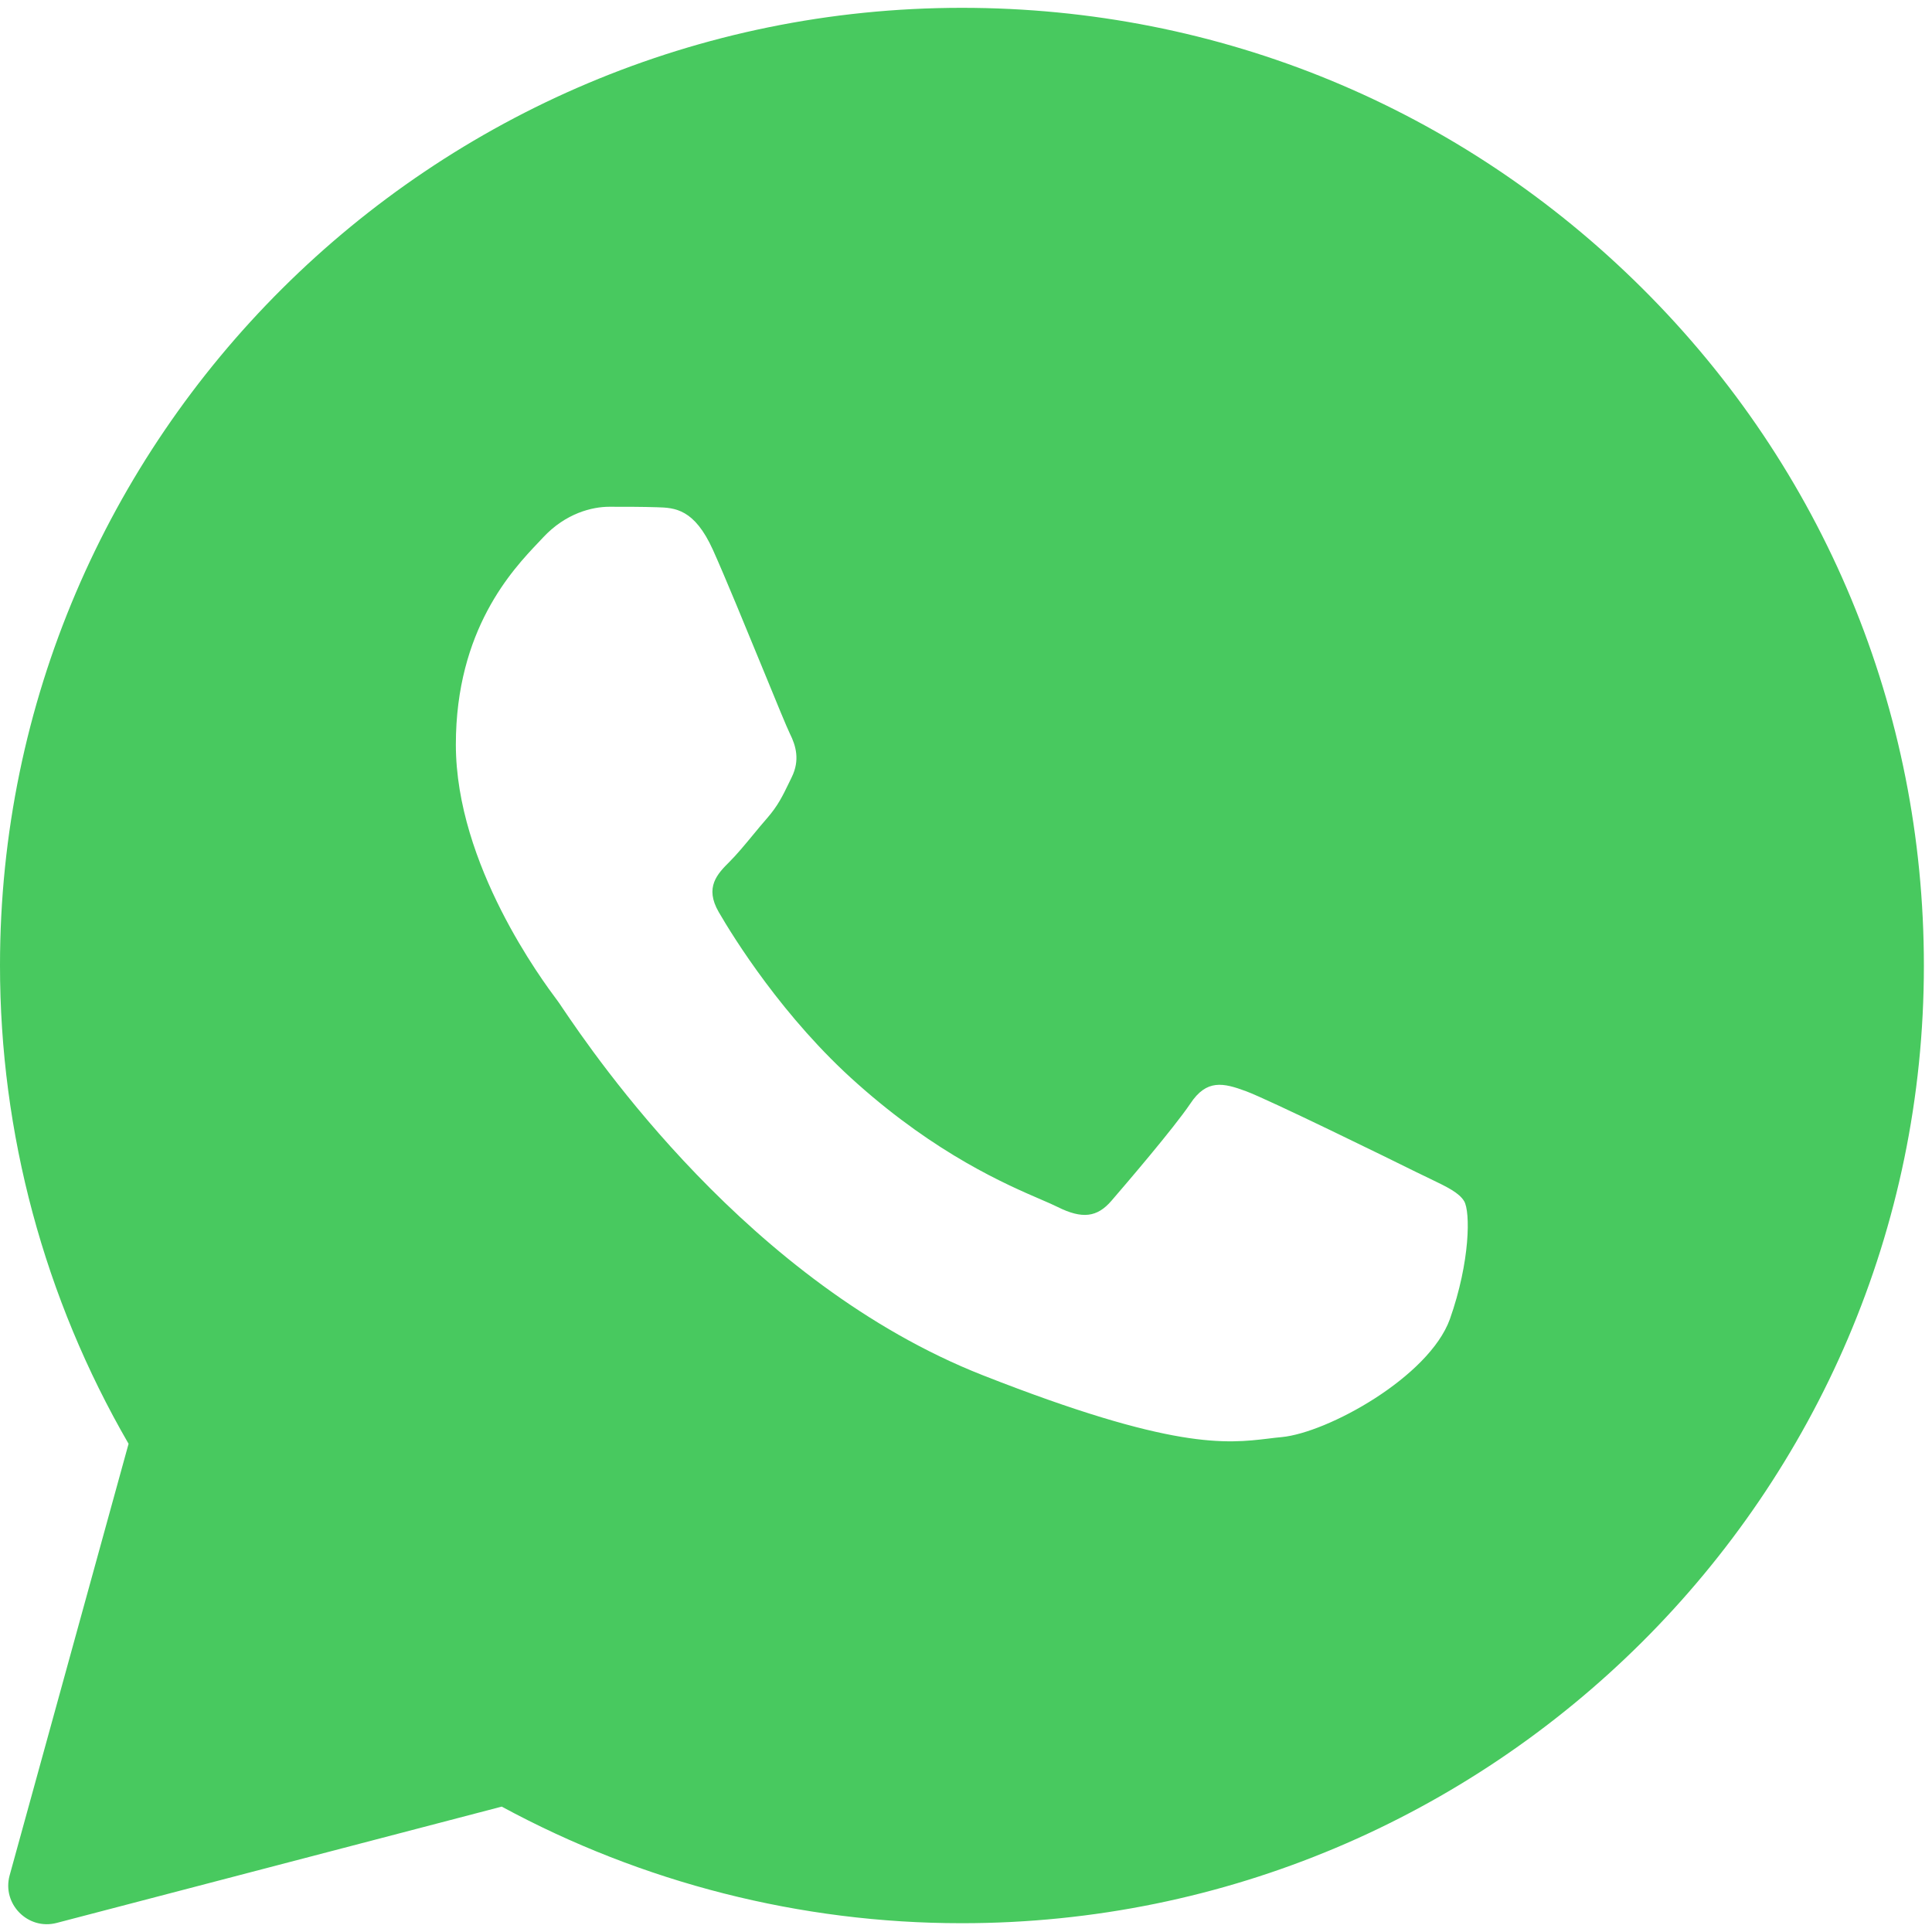 <?xml version="1.0" encoding="UTF-8"?> <svg xmlns="http://www.w3.org/2000/svg" width="20" height="20" viewBox="0 0 20 20" fill="none"><path fill-rule="evenodd" clip-rule="evenodd" d="M0.1 19.413C0.018 19.709 0.289 19.984 0.587 19.906L5.194 18.702C6.648 19.49 8.286 19.909 9.953 19.909H9.958C15.444 19.909 19.916 15.463 19.916 9.997C19.916 7.348 18.882 4.857 17.002 2.986C15.122 1.115 12.624 0.081 9.958 0.081C4.472 0.081 6.34284e-07 4.527 6.34284e-07 9.992C-0.001 11.731 0.458 13.439 1.331 14.946L0.1 19.413ZM6.802 5.251C6.985 5.256 7.188 5.266 7.381 5.694C7.509 5.979 7.724 6.504 7.9 6.932C8.036 7.265 8.149 7.539 8.177 7.595C8.241 7.723 8.281 7.87 8.197 8.043C8.187 8.063 8.178 8.082 8.169 8.101C8.101 8.241 8.053 8.341 7.94 8.471C7.893 8.525 7.844 8.583 7.796 8.642C7.711 8.745 7.626 8.847 7.554 8.919C7.425 9.047 7.292 9.185 7.44 9.441C7.588 9.697 8.108 10.539 8.875 11.218C9.699 11.952 10.416 12.262 10.778 12.418C10.848 12.448 10.905 12.473 10.947 12.494C11.204 12.622 11.358 12.602 11.506 12.43C11.655 12.257 12.149 11.681 12.322 11.425C12.491 11.169 12.664 11.209 12.901 11.297C13.139 11.386 14.405 12.006 14.662 12.134C14.713 12.159 14.761 12.182 14.805 12.203C14.984 12.289 15.105 12.348 15.157 12.435C15.221 12.543 15.221 13.055 15.009 13.656C14.791 14.256 13.742 14.832 13.267 14.877C13.222 14.881 13.178 14.886 13.132 14.892C12.696 14.944 12.144 15.011 10.175 14.237C7.75 13.283 6.149 10.916 5.825 10.438C5.8 10.4 5.782 10.374 5.773 10.362L5.767 10.354C5.62 10.157 4.719 8.952 4.719 7.708C4.719 6.518 5.305 5.898 5.573 5.616C5.59 5.598 5.605 5.581 5.62 5.566C5.857 5.31 6.134 5.246 6.307 5.246C6.48 5.246 6.653 5.246 6.802 5.251Z" fill="#48C95F"></path></svg> 